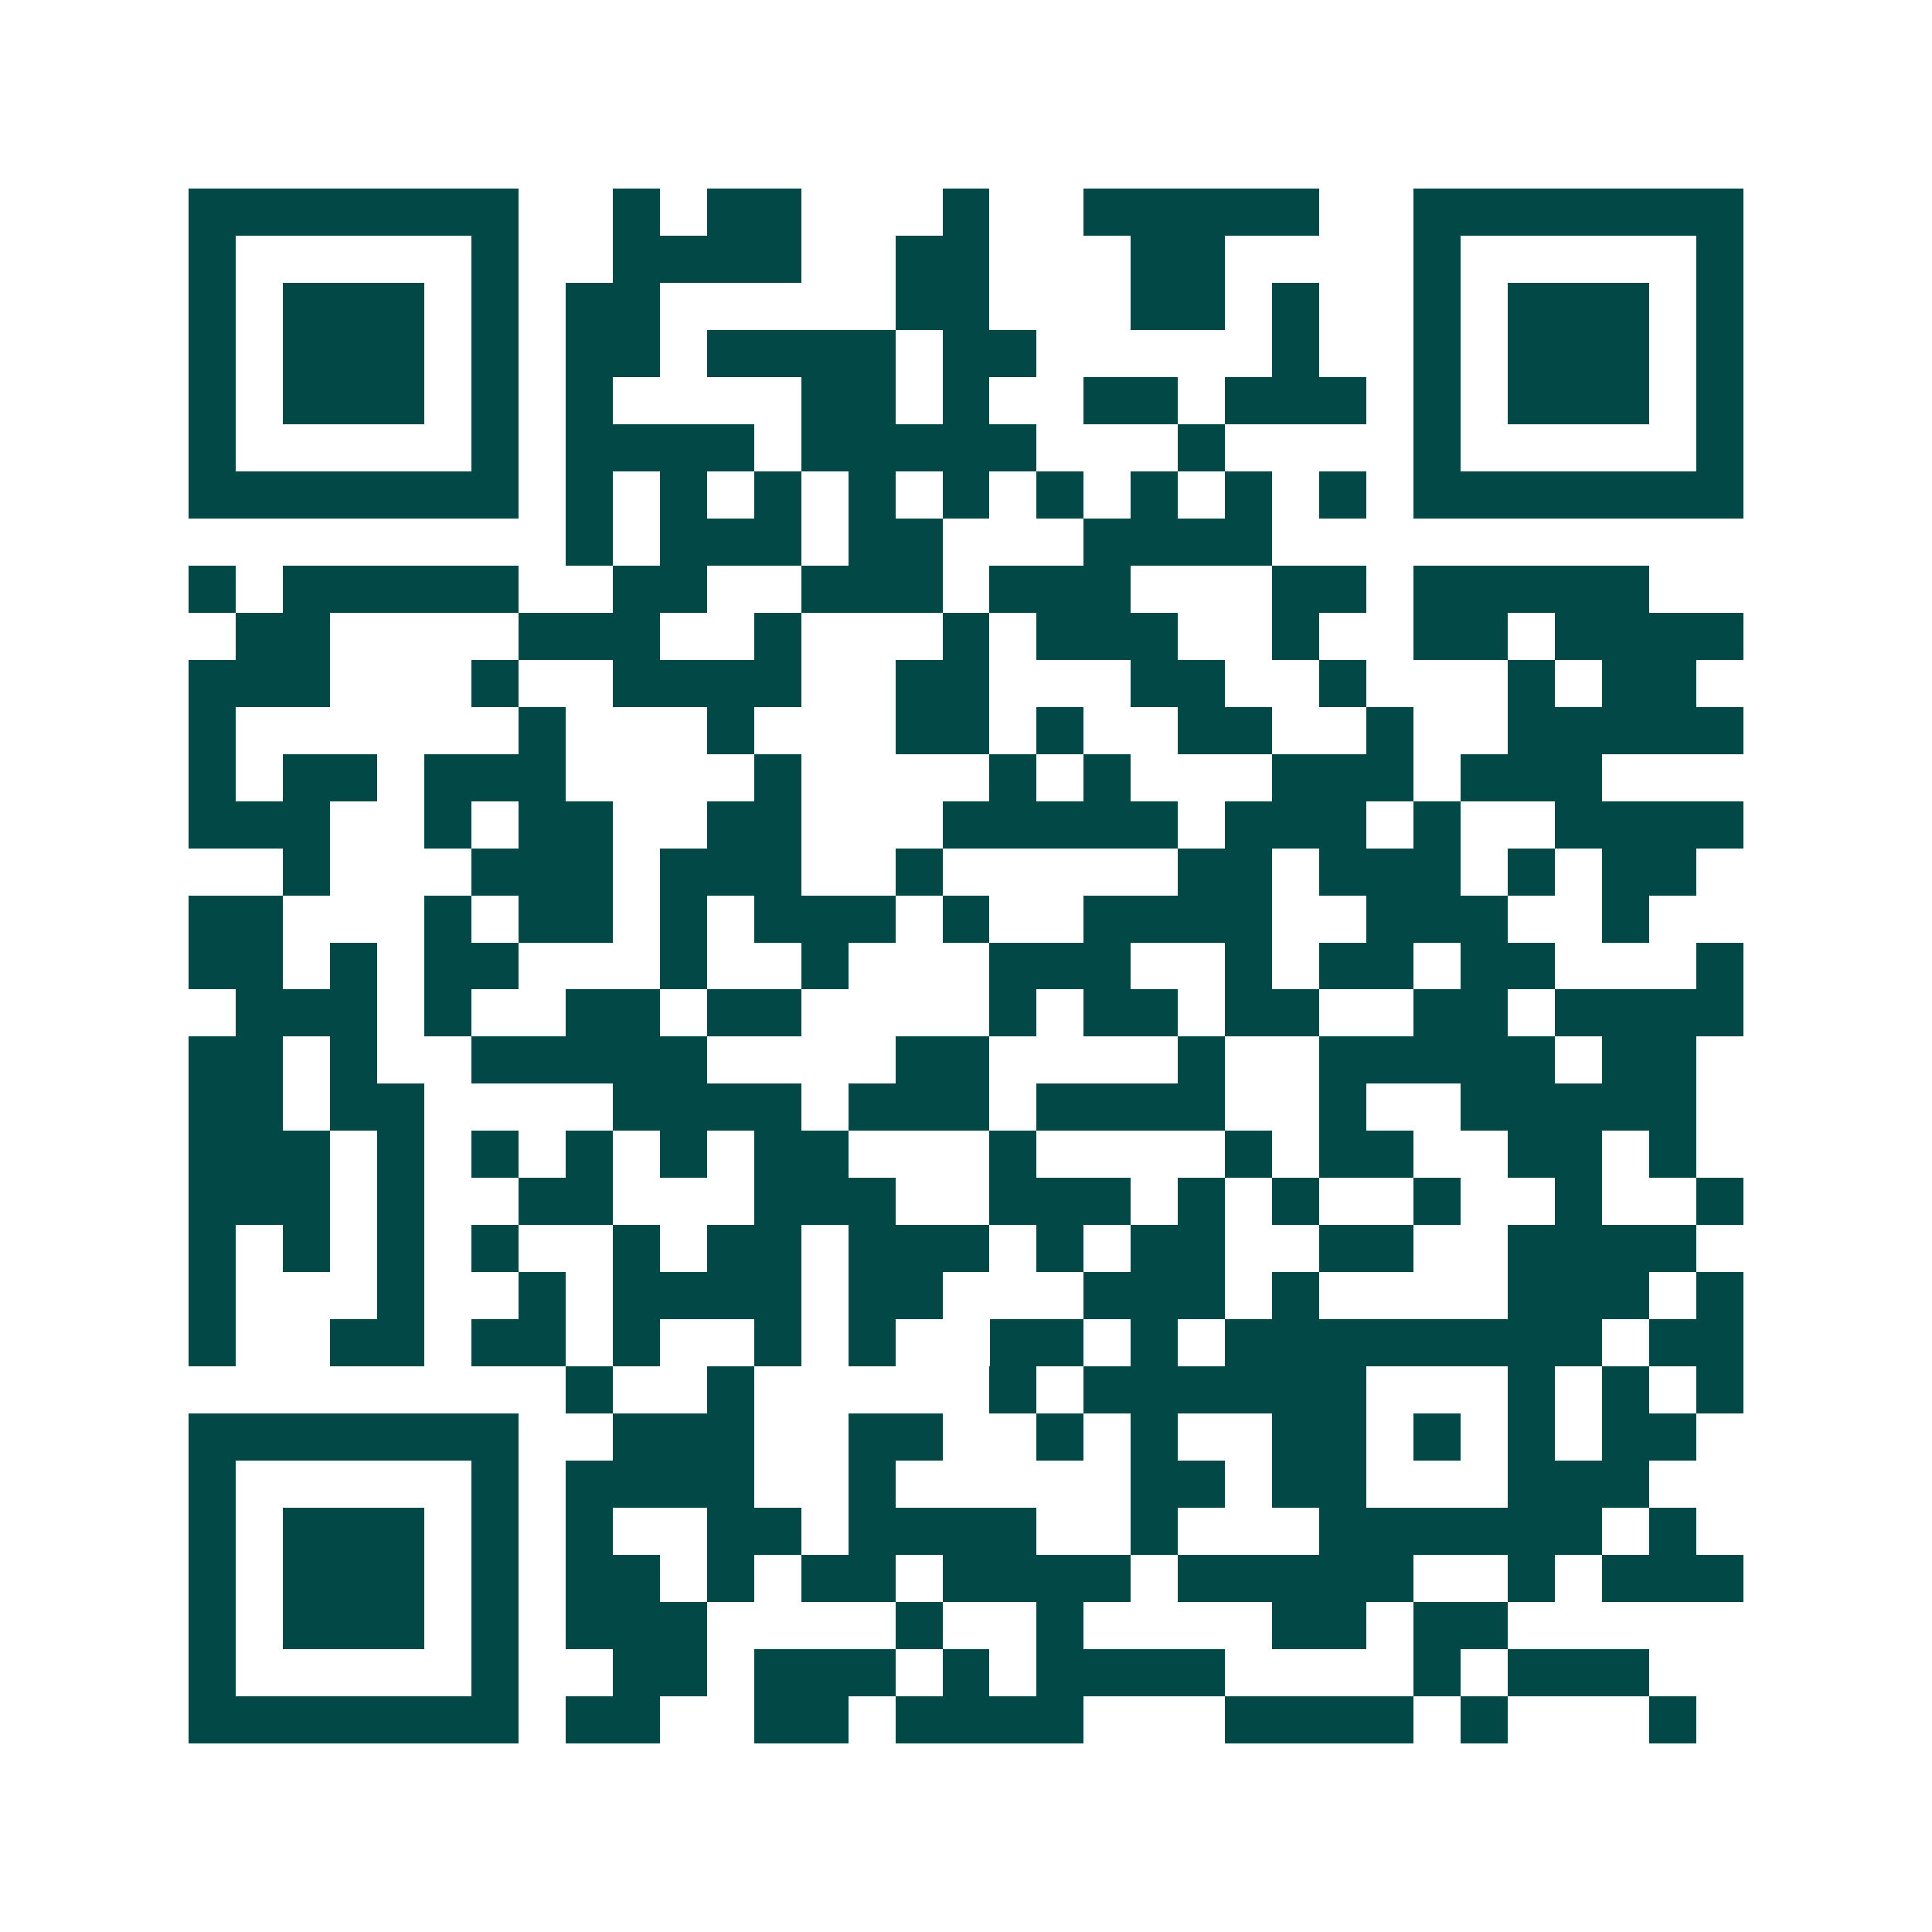 <svg xmlns="http://www.w3.org/2000/svg" width="200" height="200" viewBox="0 0 41 41" shape-rendering="crispEdges"><path fill="#ffffff" d="M0 0h41v41H0z"/><path stroke="#014847" d="M4 4.5h7m2 0h1m1 0h2m3 0h1m2 0h5m2 0h7M4 5.5h1m5 0h1m2 0h4m2 0h2m3 0h2m4 0h1m5 0h1M4 6.5h1m1 0h3m1 0h1m1 0h2m5 0h2m3 0h2m1 0h1m2 0h1m1 0h3m1 0h1M4 7.5h1m1 0h3m1 0h1m1 0h2m1 0h4m1 0h2m5 0h1m2 0h1m1 0h3m1 0h1M4 8.5h1m1 0h3m1 0h1m1 0h1m4 0h2m1 0h1m2 0h2m1 0h3m1 0h1m1 0h3m1 0h1M4 9.5h1m5 0h1m1 0h4m1 0h5m3 0h1m4 0h1m5 0h1M4 10.5h7m1 0h1m1 0h1m1 0h1m1 0h1m1 0h1m1 0h1m1 0h1m1 0h1m1 0h1m1 0h7M12 11.5h1m1 0h3m1 0h2m3 0h4M4 12.5h1m1 0h5m2 0h2m2 0h3m1 0h3m3 0h2m1 0h5M5 13.5h2m4 0h3m2 0h1m3 0h1m1 0h3m2 0h1m2 0h2m1 0h4M4 14.5h3m3 0h1m2 0h4m2 0h2m3 0h2m2 0h1m3 0h1m1 0h2M4 15.5h1m6 0h1m3 0h1m3 0h2m1 0h1m2 0h2m2 0h1m2 0h5M4 16.5h1m1 0h2m1 0h3m4 0h1m4 0h1m1 0h1m3 0h3m1 0h3M4 17.5h3m2 0h1m1 0h2m2 0h2m3 0h5m1 0h3m1 0h1m2 0h4M6 18.5h1m3 0h3m1 0h3m2 0h1m5 0h2m1 0h3m1 0h1m1 0h2M4 19.5h2m3 0h1m1 0h2m1 0h1m1 0h3m1 0h1m2 0h4m2 0h3m2 0h1M4 20.5h2m1 0h1m1 0h2m3 0h1m2 0h1m3 0h3m2 0h1m1 0h2m1 0h2m3 0h1M5 21.5h3m1 0h1m2 0h2m1 0h2m4 0h1m1 0h2m1 0h2m2 0h2m1 0h4M4 22.5h2m1 0h1m2 0h5m4 0h2m4 0h1m2 0h5m1 0h2M4 23.5h2m1 0h2m4 0h4m1 0h3m1 0h4m2 0h1m2 0h5M4 24.5h3m1 0h1m1 0h1m1 0h1m1 0h1m1 0h2m3 0h1m4 0h1m1 0h2m2 0h2m1 0h1M4 25.5h3m1 0h1m2 0h2m3 0h3m2 0h3m1 0h1m1 0h1m2 0h1m2 0h1m2 0h1M4 26.5h1m1 0h1m1 0h1m1 0h1m2 0h1m1 0h2m1 0h3m1 0h1m1 0h2m2 0h2m2 0h4M4 27.5h1m3 0h1m2 0h1m1 0h4m1 0h2m3 0h3m1 0h1m4 0h3m1 0h1M4 28.5h1m2 0h2m1 0h2m1 0h1m2 0h1m1 0h1m2 0h2m1 0h1m1 0h8m1 0h2M12 29.5h1m2 0h1m5 0h1m1 0h6m3 0h1m1 0h1m1 0h1M4 30.5h7m2 0h3m2 0h2m2 0h1m1 0h1m2 0h2m1 0h1m1 0h1m1 0h2M4 31.5h1m5 0h1m1 0h4m2 0h1m5 0h2m1 0h2m3 0h3M4 32.5h1m1 0h3m1 0h1m1 0h1m2 0h2m1 0h4m2 0h1m3 0h6m1 0h1M4 33.5h1m1 0h3m1 0h1m1 0h2m1 0h1m1 0h2m1 0h4m1 0h5m2 0h1m1 0h3M4 34.5h1m1 0h3m1 0h1m1 0h3m4 0h1m2 0h1m4 0h2m1 0h2M4 35.5h1m5 0h1m2 0h2m1 0h3m1 0h1m1 0h4m4 0h1m1 0h3M4 36.5h7m1 0h2m2 0h2m1 0h4m3 0h4m1 0h1m3 0h1"/></svg>

